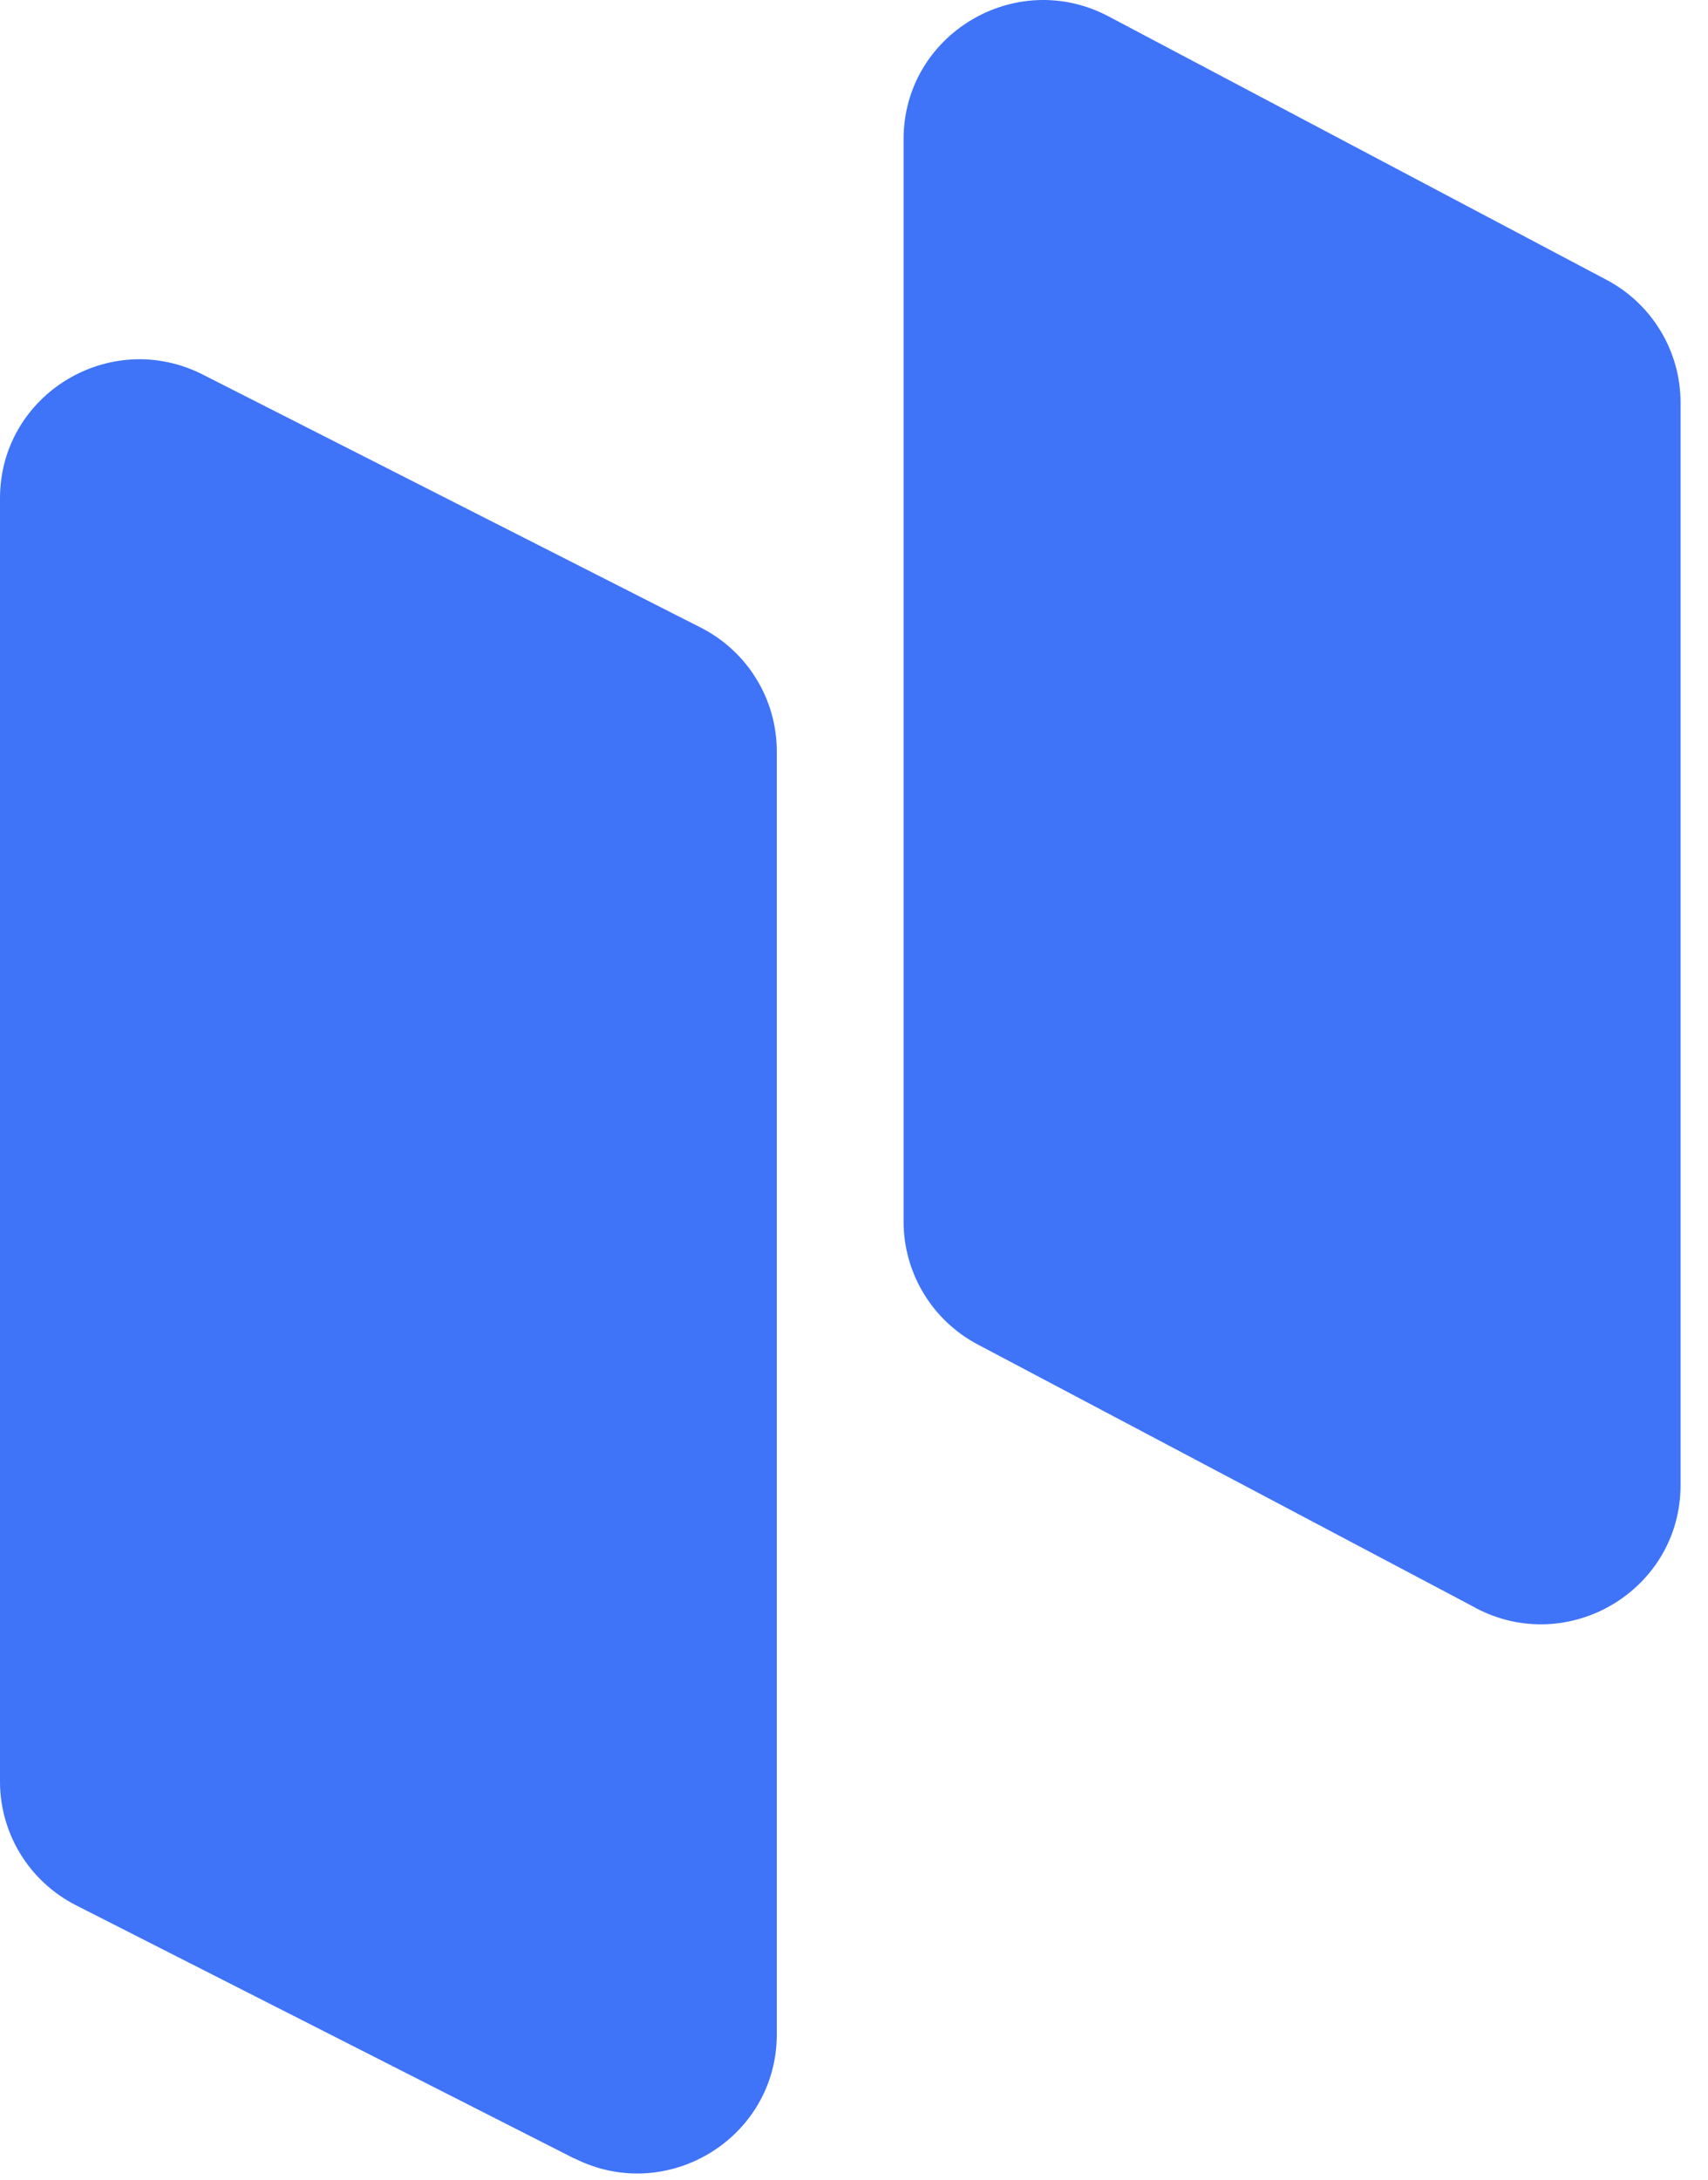 <svg xmlns="http://www.w3.org/2000/svg" version="1.1" xmlns:xlink="http://www.w3.org/1999/xlink" width="29" height="37"><svg width="29" height="37" viewBox="0 0 29 37" fill="none" xmlns="http://www.w3.org/2000/svg">
<path d="M9.745 36.636L1.291 32.341C0.499 31.938 0 31.128 0 30.241V8.459C0 6.697 1.869 5.558 3.445 6.359L11.898 10.653C12.691 11.056 13.189 11.867 13.189 12.753V34.533C13.189 36.294 11.32 37.434 9.745 36.633V36.636Z" fill="#3F73F8"></path>
<path d="M25.054 27.292L16.6 22.821C15.827 22.413 15.342 21.609 15.342 20.737V2.362C15.342 0.584 17.244 -0.555 18.822 0.278L27.275 4.749C28.049 5.157 28.534 5.96 28.534 6.833V25.209C28.534 26.988 26.632 28.127 25.054 27.294V27.292Z" fill="#3F73F8"></path>
</svg><style>@media (prefers-color-scheme: light) { :root { filter: none; } }
@media (prefers-color-scheme: dark) { :root { filter: none; } }
</style></svg>